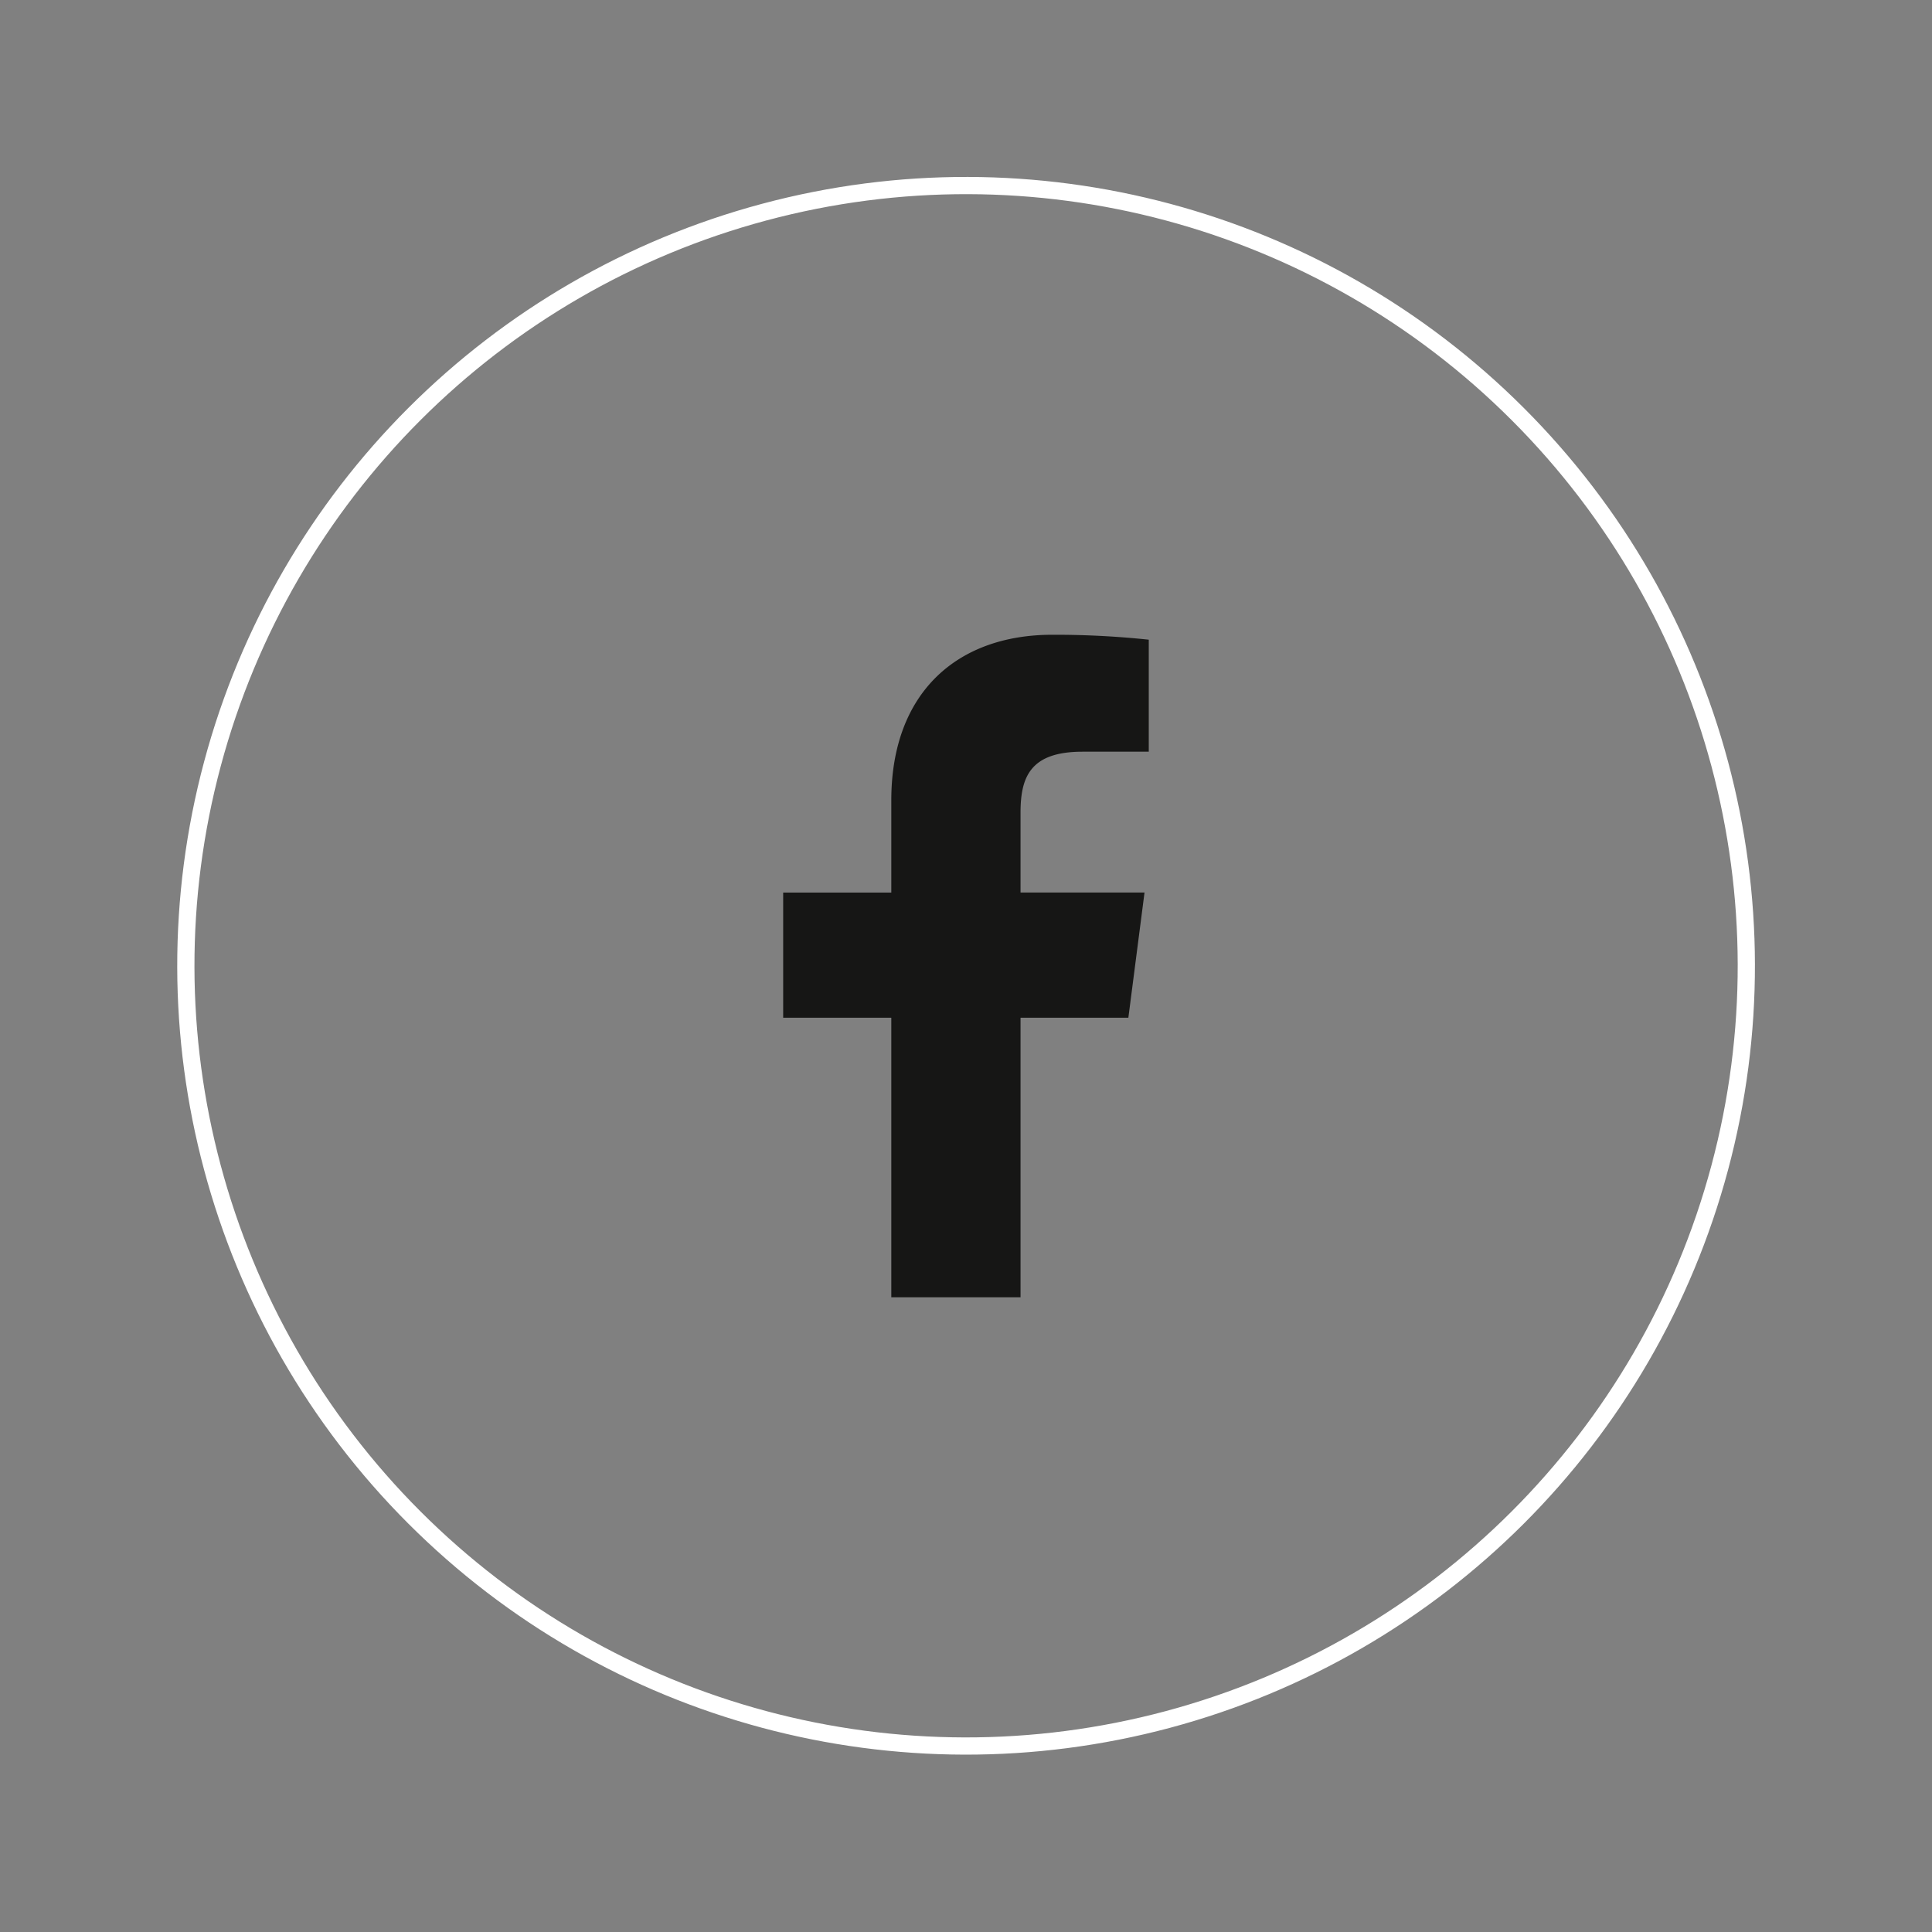 <svg xmlns="http://www.w3.org/2000/svg" xmlns:xlink="http://www.w3.org/1999/xlink" width="112.198" height="112.198" viewBox="0 0 112.198 112.198">
  <rect x="0" y="0" width="112.198" height="112.198" fill="#808080" stroke="none"/>
  <defs>
    <clipPath id="clip-path">
      <rect id="Rechteck_92" data-name="Rechteck 92" width="21.235" height="38.473" fill="#161615"/>
    </clipPath>
  </defs>
  <g id="Gruppe_6872" data-name="Gruppe 6872" transform="translate(-1425.771 -883.874)">
    <g id="Gruppe_139" data-name="Gruppe 139" transform="translate(1425.771 883.874)">
      <g id="Ellipse_18" data-name="Ellipse 18" transform="matrix(-0.966, -0.259, 0.259, -0.966, 88.488, 112.198)" fill="none" stroke="#fff" stroke-width="1">
        <ellipse cx="45.805" cy="45.805" rx="45.805" ry="45.805" stroke="none"/>
        <ellipse cx="45.805" cy="45.805" rx="45.305" ry="45.305" fill="none"/>
      </g>
    </g>
    <g id="Gruppe_94" data-name="Gruppe 94" transform="translate(1471.253 920.737)">
      <g id="Gruppe_93" data-name="Gruppe 93" clip-path="url(#clip-path)">
        <path id="Pfad_170" data-name="Pfad 170" d="M20.046,22.24l.938-7.269h-7.2V10.33c0-2.1.589-3.539,3.6-3.539l3.847,0V.286A51.533,51.533,0,0,0,15.628,0C10.076,0,6.279,3.388,6.279,9.611v5.361H0V22.24H6.279V38.473h7.505V22.24Z" fill="#161615"/>
      </g>
    </g>
  </g>
</svg>
